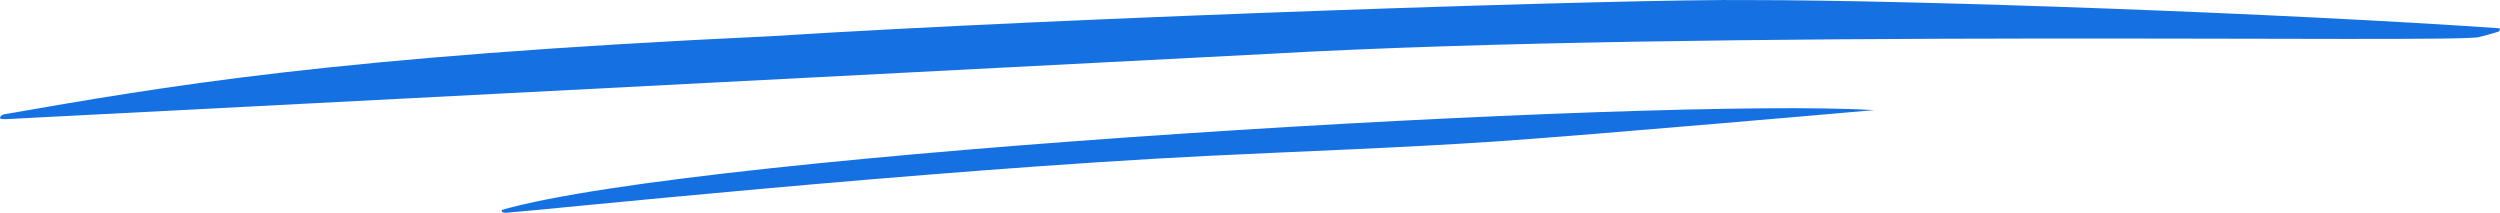 <svg width="141" height="12" viewBox="0 0 141 12" fill="none" xmlns="http://www.w3.org/2000/svg">
<path d="M105.712 6.209C93.513 5.484 39.561 8.602 28.292 11.843C28.292 11.998 28.419 12.007 28.573 11.998C29.869 11.92 52.109 9.581 68.213 8.787C73.431 8.53 79.127 8.335 84.498 7.969C89.868 7.602 105.712 6.209 105.712 6.209Z" fill="#1570E2"/>
<path d="M140.957 1.594C140.957 1.594 141.07 1.625 140.929 1.779C140.854 1.8 140.563 1.903 139.83 2.088C138.76 2.459 96.09 1.628 71.425 3.045L0.343 6.719C-0.314 6.749 0.174 6.456 0.174 6.456C9.3 4.875 18.656 3.199 43.477 2.042C60.494 0.962 92.164 -0.076 98.641 0.004C108.304 0.004 128.884 0.755 140.957 1.594Z" fill="#1570E2"/>
</svg>
